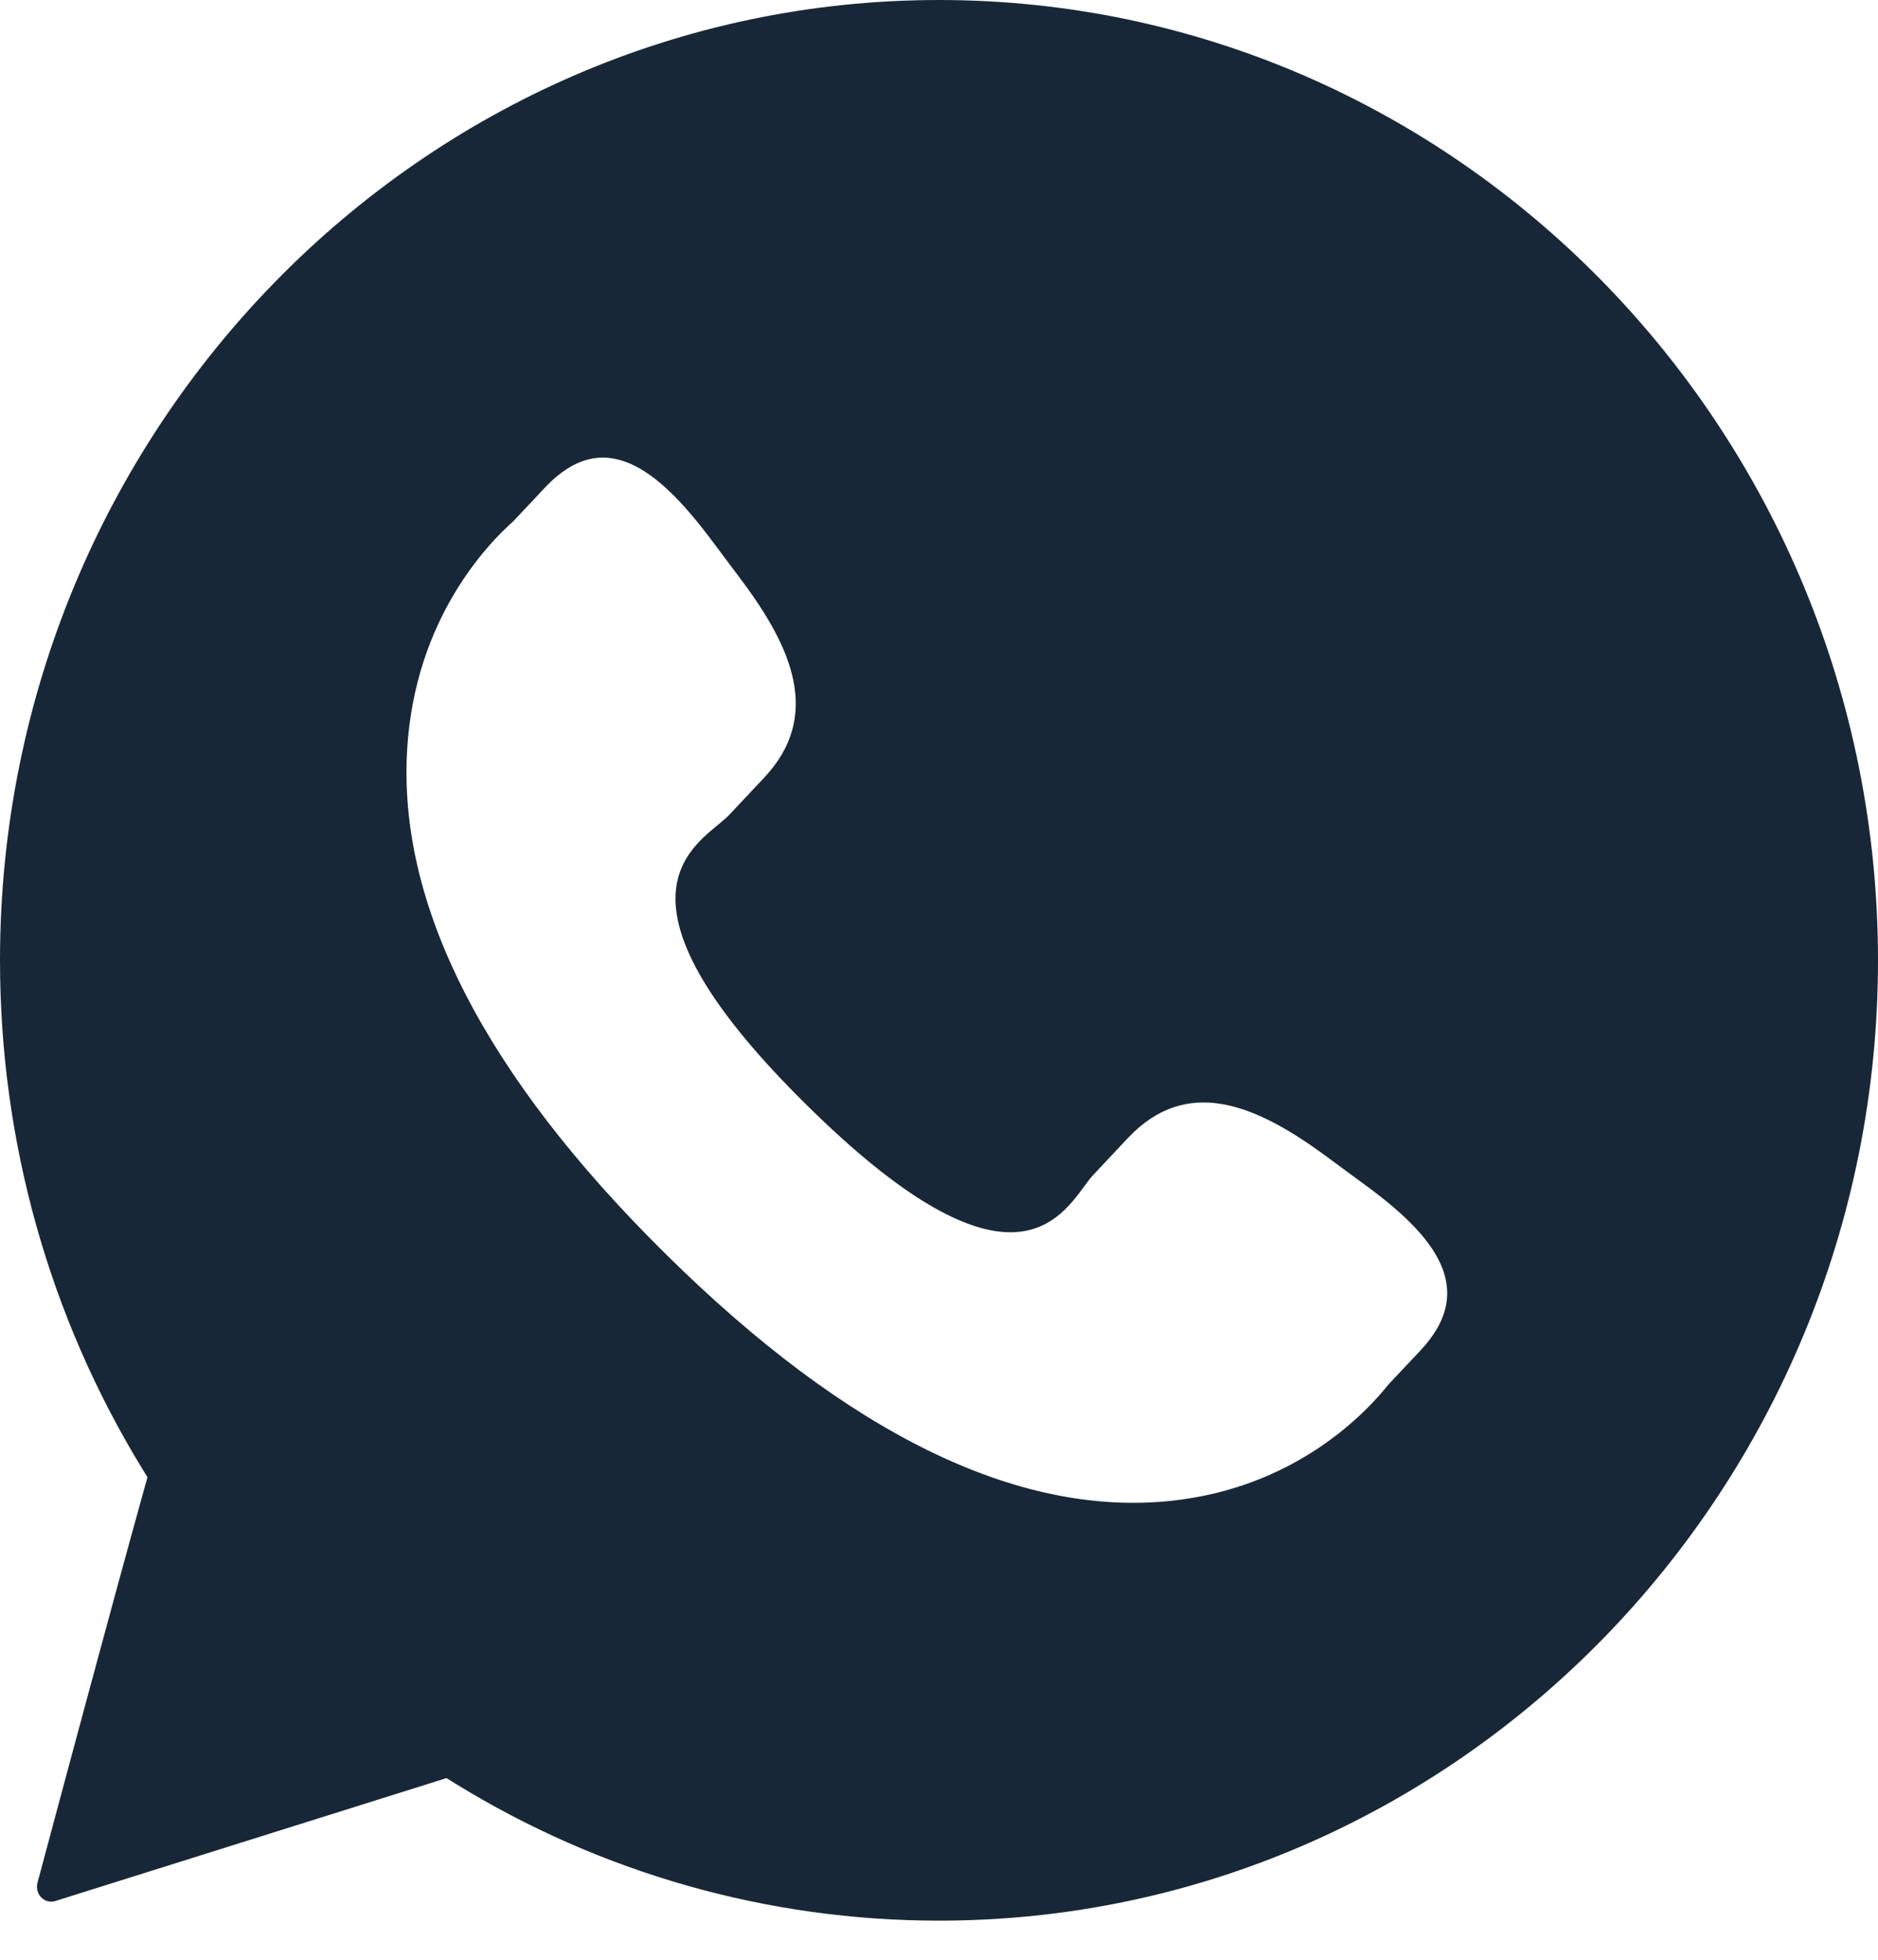 <?xml version="1.0" encoding="UTF-8"?> <svg xmlns="http://www.w3.org/2000/svg" width="23" height="24" viewBox="0 0 23 24" fill="none"><path fill-rule="evenodd" clip-rule="evenodd" d="M1.806 18.091L1.773 18.209C1.364 19.676 0.667 22.28 0.497 22.916L0.494 22.927L0.459 23.057C0.442 23.124 0.461 23.194 0.508 23.239C0.554 23.285 0.619 23.299 0.676 23.281L5.345 21.814L5.467 21.775L5.576 21.842C7.361 22.941 9.404 23.521 11.5 23.521C17.835 23.521 23 18.251 23 11.761C23 5.27 17.835 0 11.5 0C5.165 0 0 5.27 0 11.761C0 13.975 0.602 16.123 1.743 17.988L1.806 18.091ZM13.817 13.933C14.534 13.177 15.368 13.522 16.213 14.139L16.721 14.513C17.567 15.131 18.106 15.787 17.393 16.542L17.005 16.954C16.738 17.29 15.872 18.226 14.32 18.382C12.452 18.57 10.376 17.554 8.157 15.361C5.935 13.169 4.869 11.086 4.987 9.172C5.084 7.578 5.97 6.664 6.291 6.379L6.677 5.968C7.393 5.212 8.052 5.741 8.688 6.58L9.07 7.09C9.703 7.931 10.069 8.771 9.355 9.528L8.925 9.985C8.891 10.02 8.844 10.058 8.792 10.102C8.354 10.461 7.487 11.174 9.881 13.534C12.272 15.895 12.938 14.991 13.277 14.531C13.318 14.475 13.354 14.425 13.389 14.389L13.817 13.933Z" fill="#182738"></path></svg> 